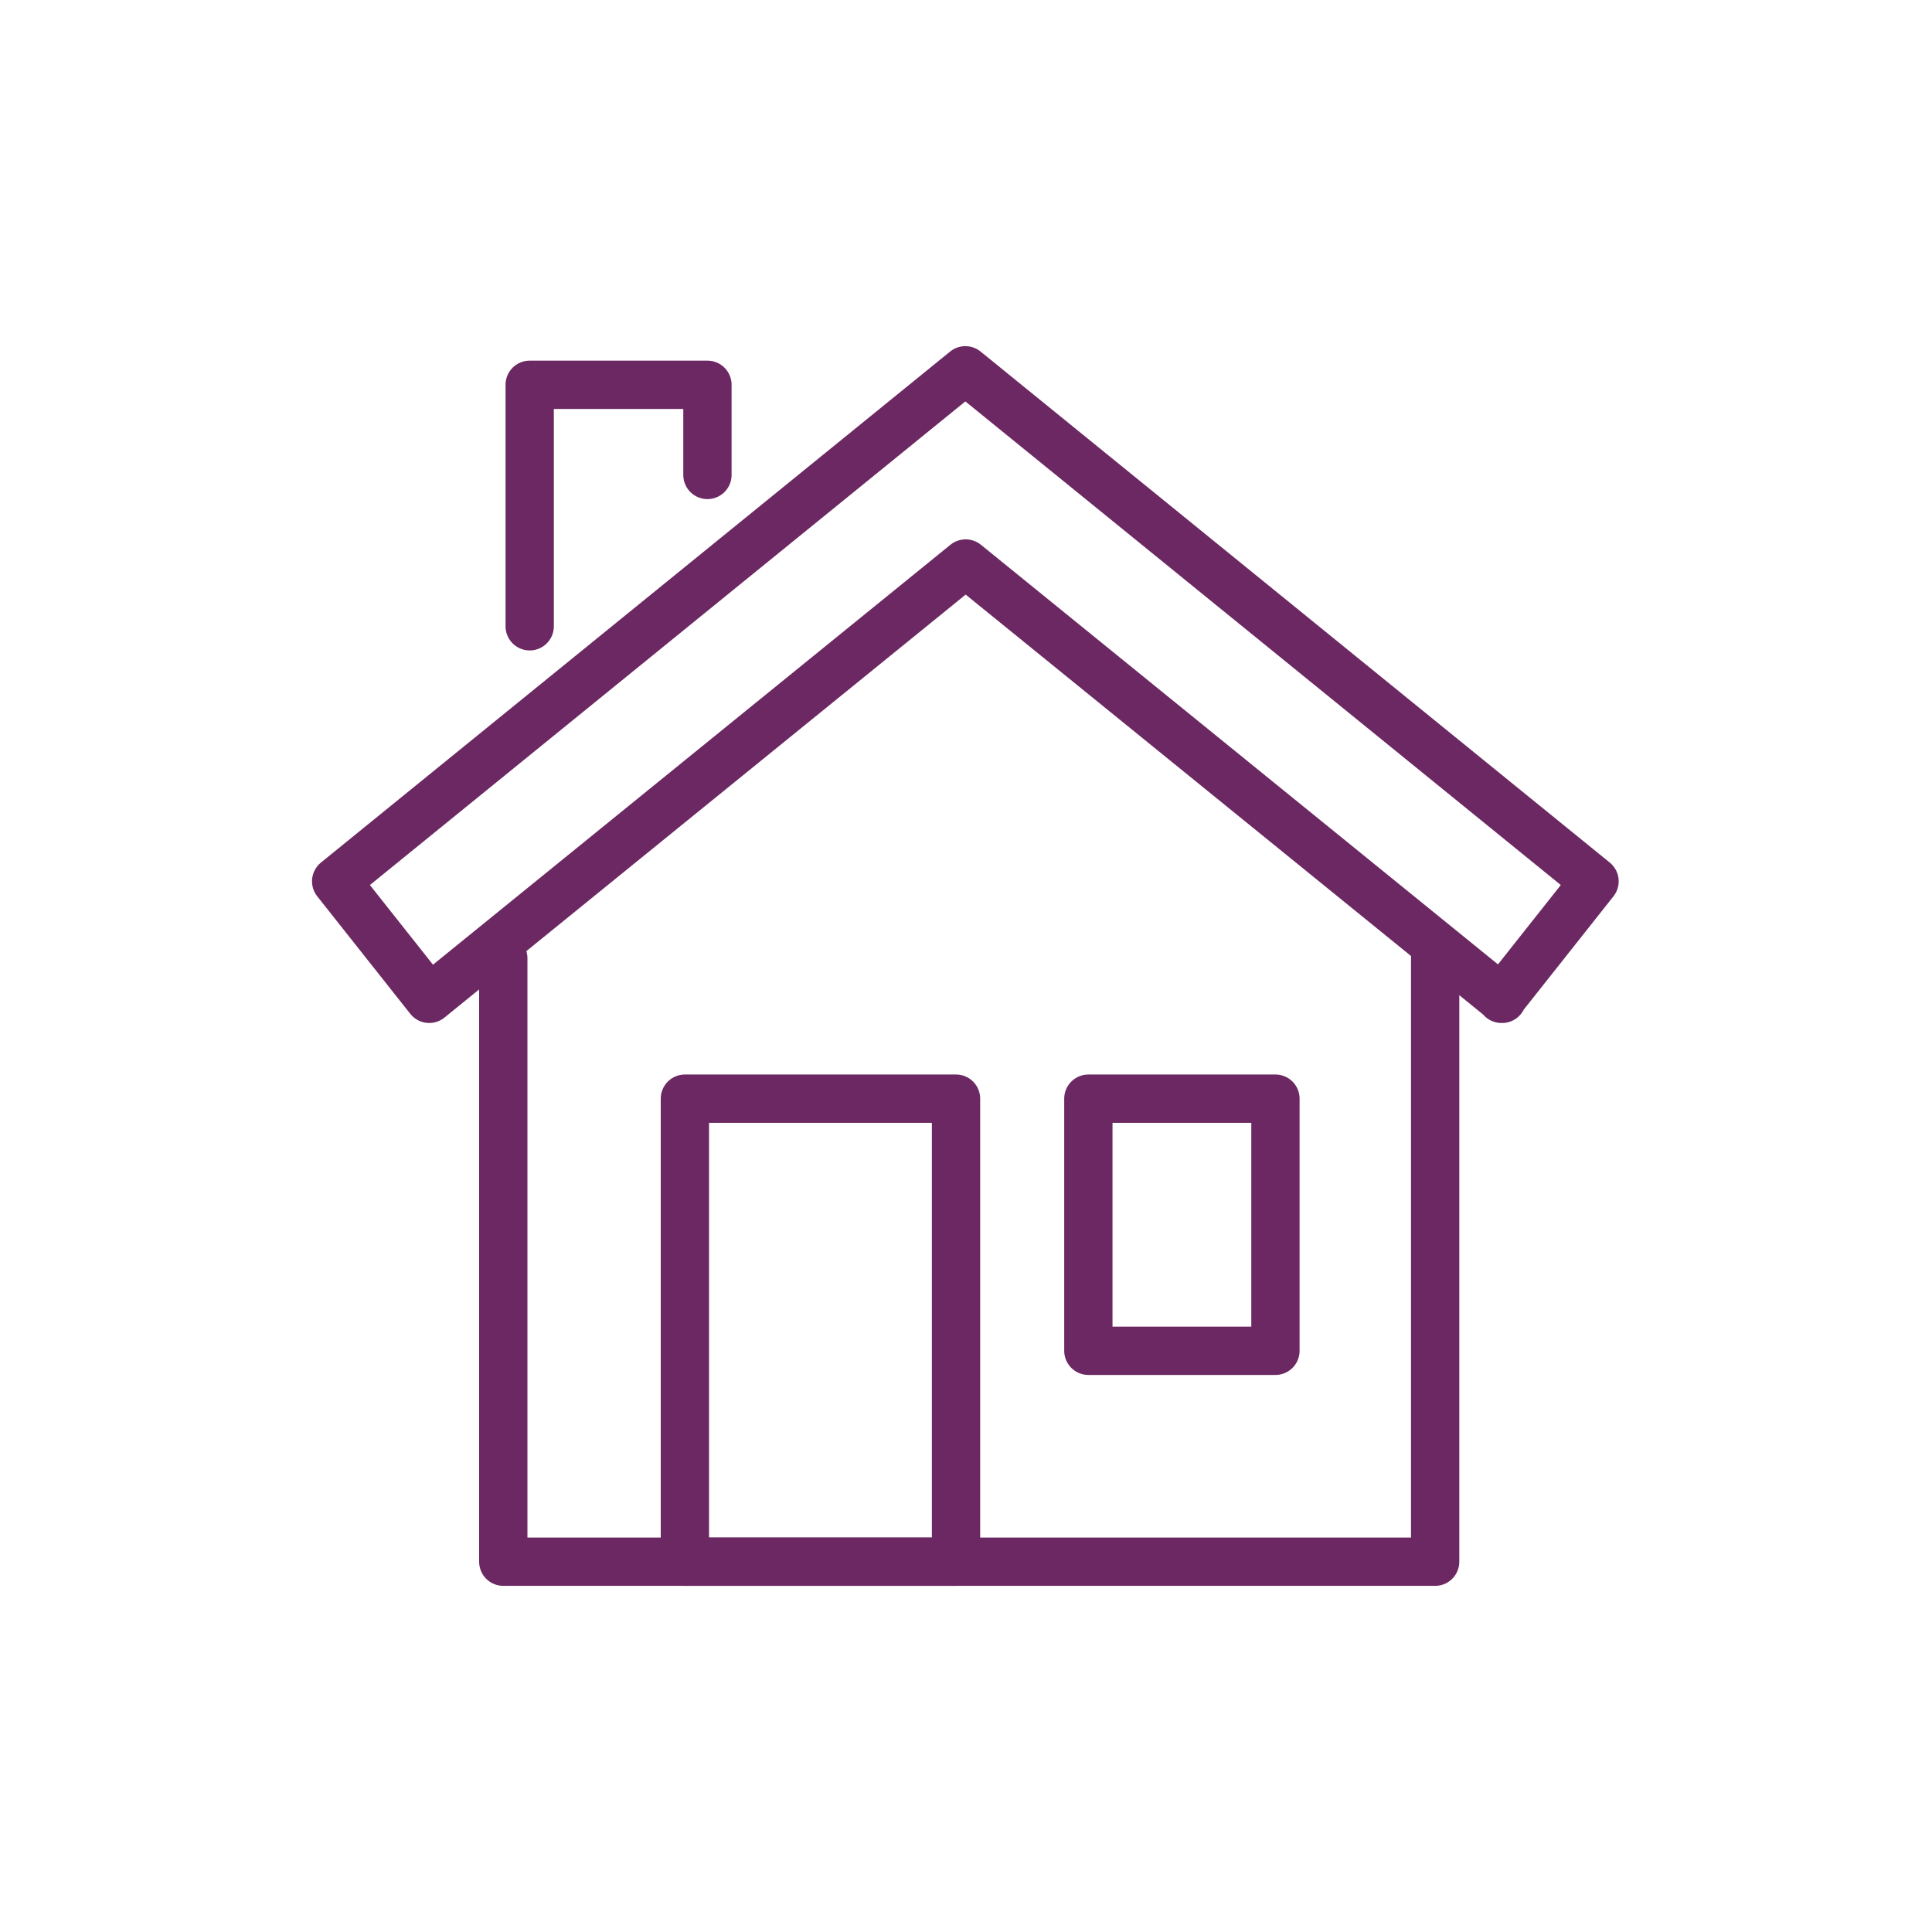 <svg viewBox="0 0 60 60" xmlns="http://www.w3.org/2000/svg"><g fill="none" stroke="#6c2862" stroke-linecap="round" stroke-linejoin="round" stroke-width="1.5"><path d="m44.57 29.72v18.78s-28.94 0-28.94 0v-18.74"/><path d="m46.65 31.02-16.66-13.52-16.66 13.52-2.89-3.65 19.54-15.87 19.54 15.87-2.89 3.65z"/><path d="m16.45 19.45v-7.5h5.52v2.8"/><path d="m21.27 34.12h8.42v14.38h-8.42z"/><path d="m33.8 34.12h5.81v7.83h-5.81z"/></g></svg>